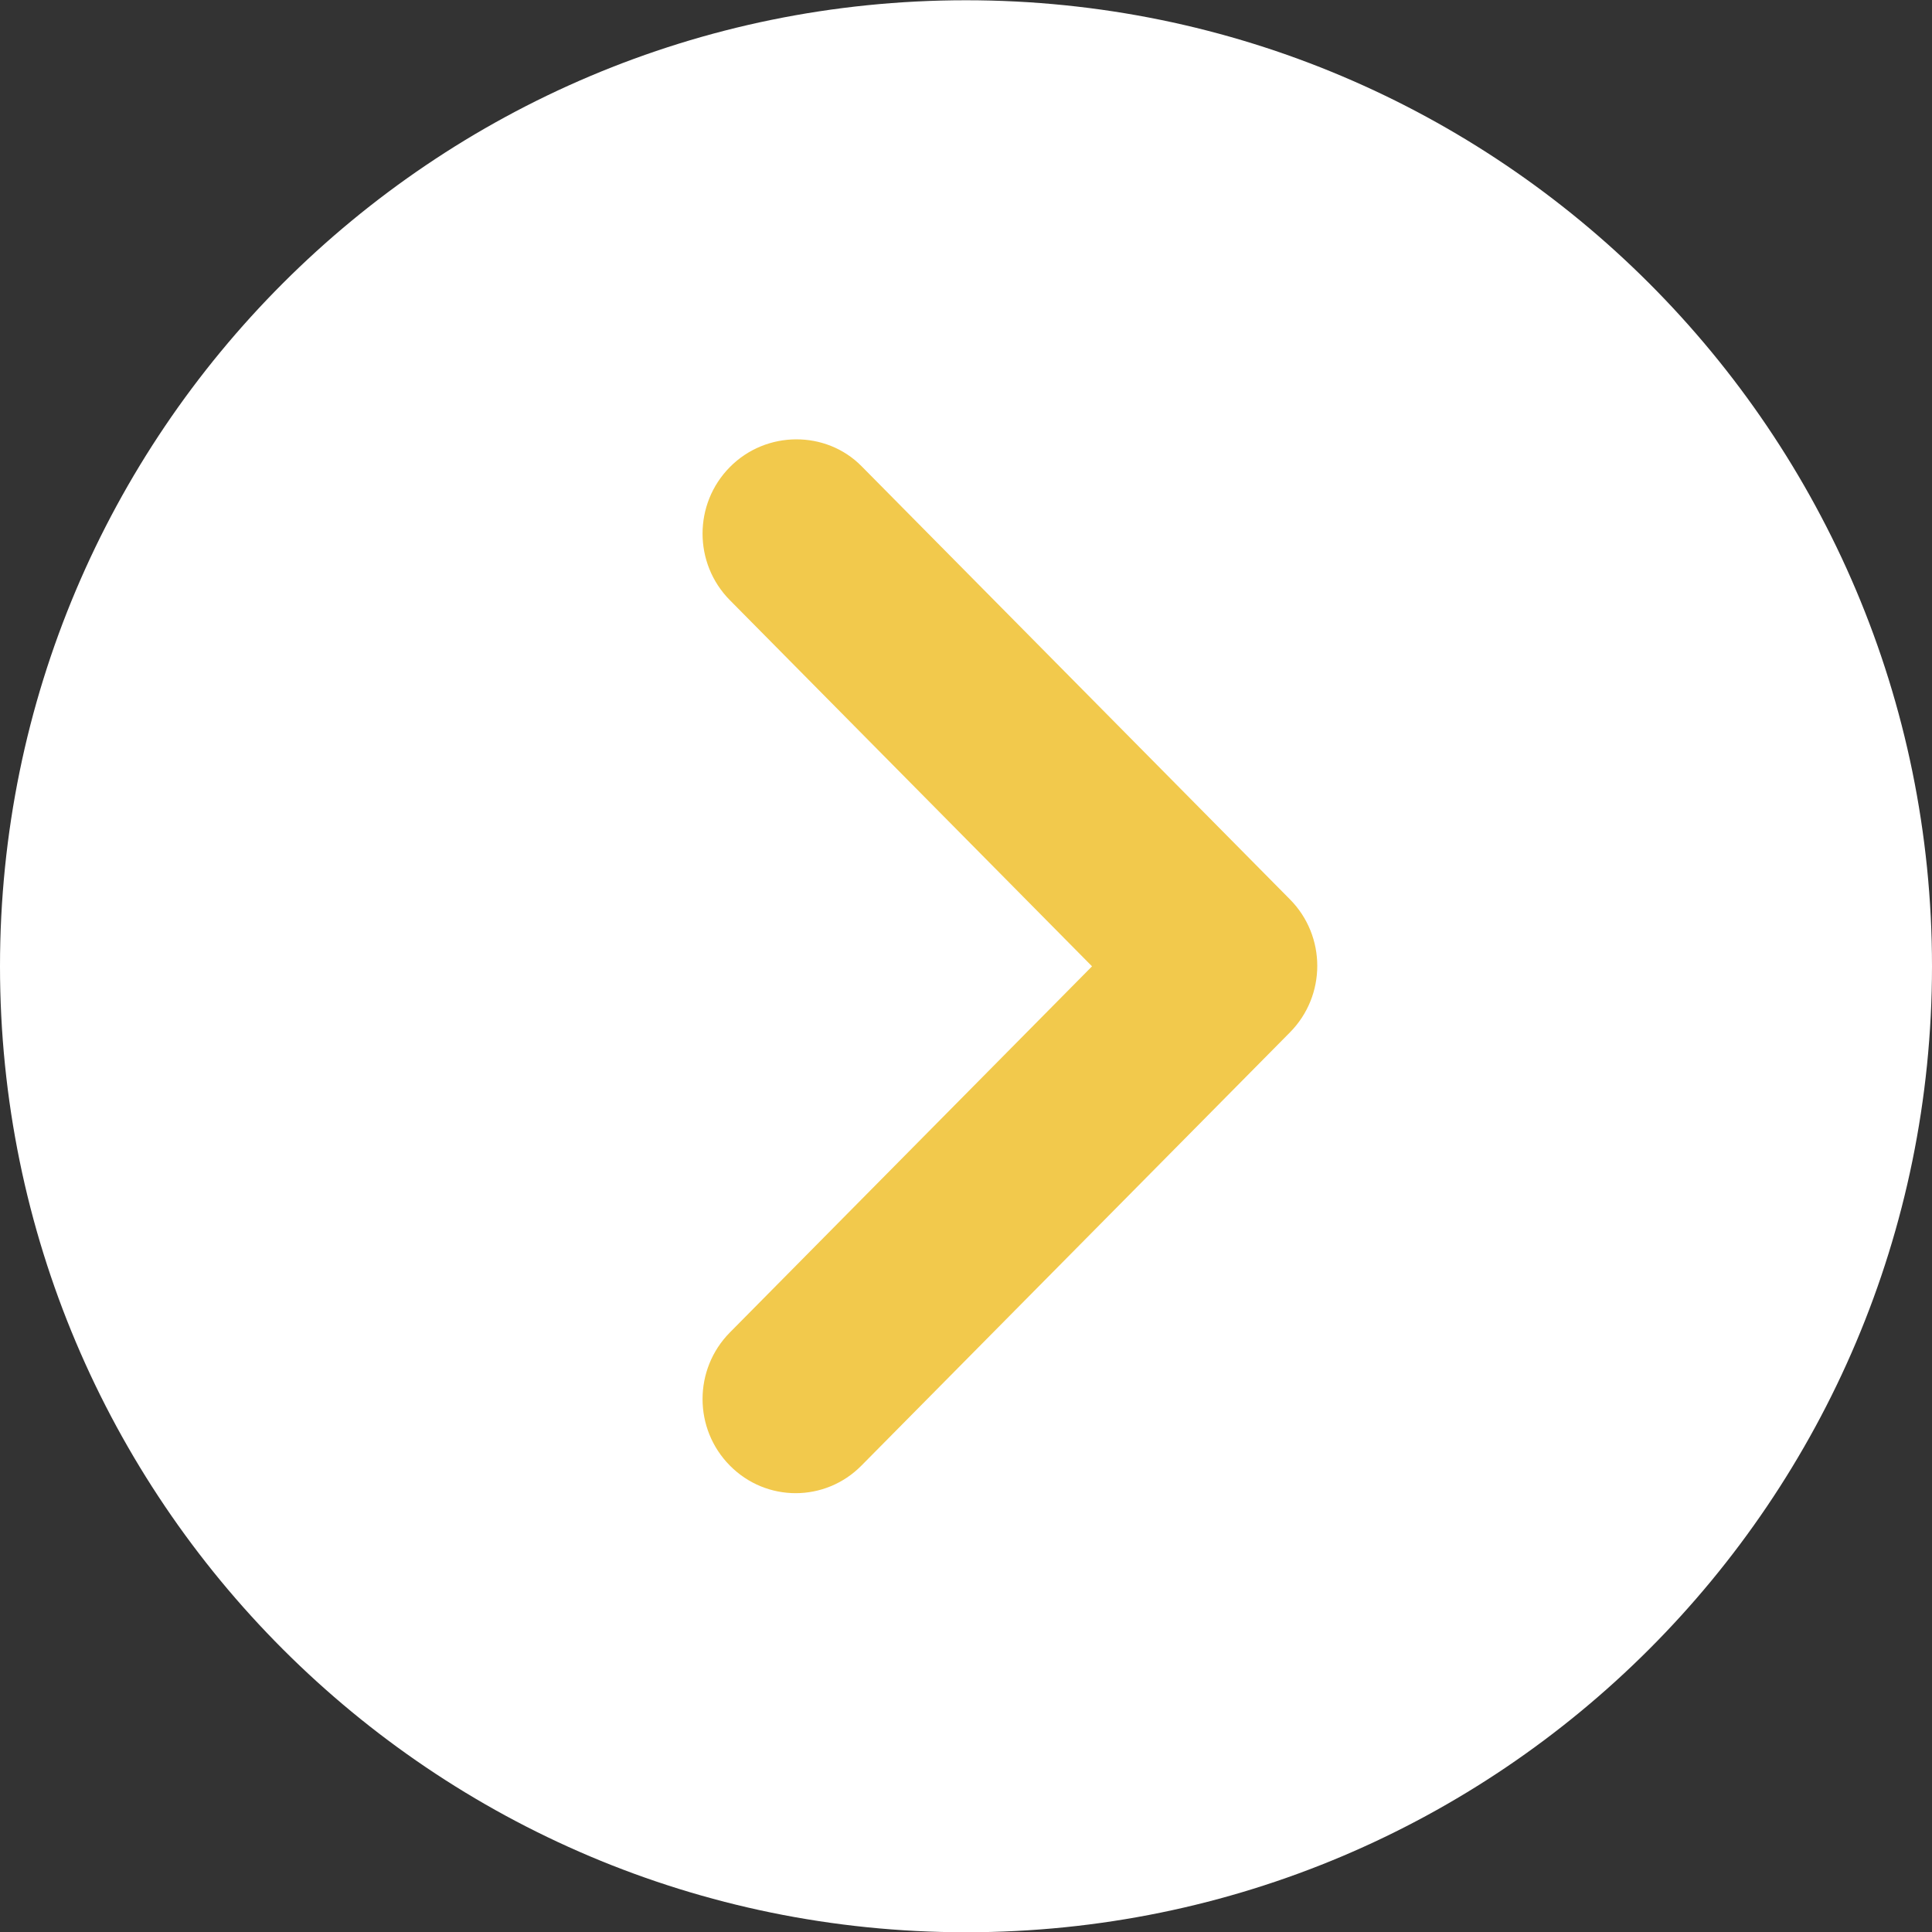<svg width="30" height="30" viewBox="0 0 30 30" fill="none" xmlns="http://www.w3.org/2000/svg">
<rect x="0" y="0" width="30" height="30" fill="#333333" stroke="none"/>
<path d="M15 30.004C23.284 30.004 30 23.288 30 15.004C30 6.72 23.284 0.004 15 0.004C6.716 0.004 0 6.72 0 15.004C0 23.288 6.716 30.004 15 30.004Z" fill="white"/>
<path d="M11.333 7.253C10.768 7.824 10.768 8.748 11.333 9.319L16.957 15.005L11.333 20.691C10.768 21.263 10.768 22.186 11.333 22.757C11.898 23.329 12.812 23.329 13.377 22.757L20.03 16.031C20.596 15.459 20.596 14.536 20.03 13.965L13.377 7.238C12.826 6.681 11.898 6.681 11.333 7.253Z" fill="#F2C94C"/>
</svg>
